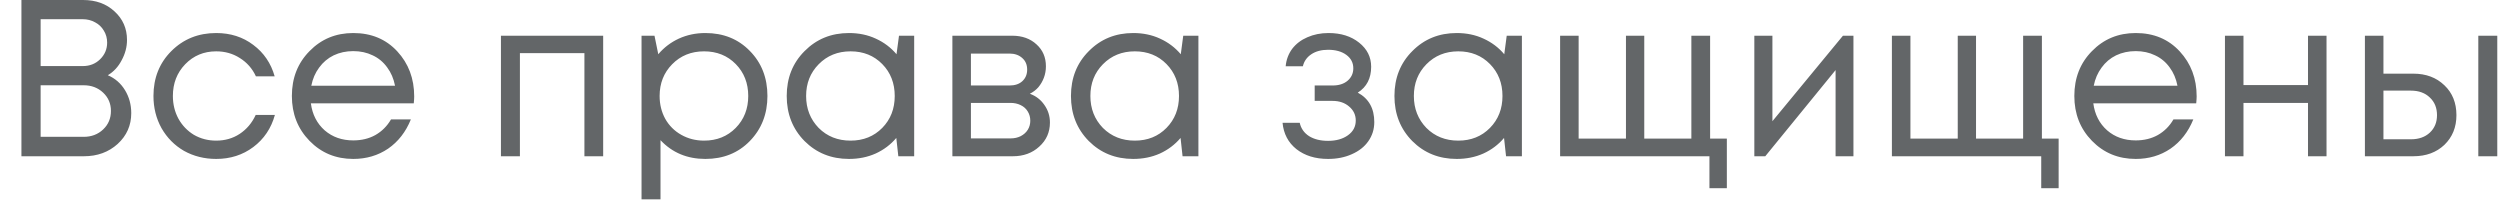 <svg width="112" height="9" viewBox="0 0 112 9" fill="none" xmlns="http://www.w3.org/2000/svg">
<path opacity="0.7" d="M4.83 3.37C5.157 3.51 5.413 3.733 5.6 4.04C5.787 4.347 5.88 4.69 5.88 5.07C5.88 5.617 5.677 6.077 5.27 6.45C4.863 6.817 4.36 7 3.76 7H0.96V-4.76837e-07H3.72C4.293 -4.76837e-07 4.763 0.17 5.13 0.51C5.503 0.85 5.69 1.277 5.69 1.79C5.69 2.103 5.61 2.407 5.45 2.7C5.297 2.993 5.09 3.217 4.83 3.37ZM4.8 1.91C4.8 1.71 4.75 1.53 4.65 1.37C4.557 1.21 4.427 1.087 4.26 1C4.093 0.907 3.907 0.86 3.7 0.86H1.82V2.96H3.71C4.017 2.96 4.273 2.86 4.48 2.66C4.693 2.453 4.8 2.203 4.8 1.91ZM3.75 6.13C4.097 6.13 4.387 6.02 4.62 5.8C4.853 5.58 4.97 5.303 4.97 4.97C4.97 4.643 4.853 4.37 4.62 4.15C4.387 3.93 4.097 3.82 3.75 3.82H1.82V6.13H3.75ZM9.685 7.12C9.159 7.12 8.679 7 8.245 6.76C7.819 6.513 7.482 6.173 7.235 5.74C6.995 5.307 6.875 4.827 6.875 4.3C6.875 3.493 7.142 2.823 7.675 2.29C8.215 1.75 8.885 1.48 9.685 1.48C10.325 1.48 10.879 1.657 11.345 2.01C11.819 2.363 12.139 2.833 12.305 3.42H11.465C11.305 3.073 11.065 2.8 10.745 2.6C10.432 2.4 10.079 2.3 9.685 2.3C9.132 2.3 8.669 2.493 8.295 2.88C7.929 3.26 7.745 3.733 7.745 4.3C7.745 4.673 7.829 5.013 7.995 5.32C8.162 5.62 8.392 5.86 8.685 6.04C8.985 6.213 9.319 6.3 9.685 6.3C10.079 6.3 10.429 6.2 10.735 6C11.049 5.793 11.289 5.51 11.455 5.15H12.315C12.149 5.75 11.825 6.23 11.345 6.59C10.872 6.943 10.319 7.12 9.685 7.12ZM18.556 4.32C18.556 4.393 18.55 4.497 18.537 4.63H13.927C13.993 5.13 14.2 5.533 14.546 5.84C14.893 6.14 15.32 6.29 15.826 6.29C16.2 6.29 16.53 6.21 16.817 6.05C17.11 5.883 17.343 5.65 17.517 5.35H18.407C18.18 5.91 17.84 6.347 17.387 6.66C16.933 6.967 16.413 7.12 15.826 7.12C15.046 7.12 14.393 6.85 13.867 6.31C13.34 5.77 13.076 5.1 13.076 4.3C13.076 3.493 13.34 2.823 13.867 2.29C14.393 1.75 15.046 1.48 15.826 1.48C16.633 1.48 17.29 1.753 17.797 2.3C18.303 2.847 18.556 3.52 18.556 4.32ZM15.826 2.29C15.507 2.29 15.213 2.353 14.947 2.48C14.687 2.607 14.47 2.79 14.296 3.03C14.123 3.263 14.007 3.533 13.947 3.84H17.697C17.637 3.527 17.52 3.253 17.346 3.02C17.173 2.78 16.956 2.6 16.697 2.48C16.436 2.353 16.146 2.29 15.826 2.29ZM22.442 1.6H27.022V7H26.182V2.38H23.292V7H22.442V1.6ZM31.601 1.48C32.407 1.48 33.071 1.747 33.591 2.28C34.117 2.813 34.381 3.487 34.381 4.3C34.381 5.107 34.117 5.78 33.591 6.32C33.071 6.853 32.407 7.12 31.601 7.12C30.788 7.12 30.117 6.84 29.591 6.28V8.93H28.741V1.6H29.321L29.491 2.43C29.744 2.13 30.051 1.897 30.411 1.73C30.777 1.563 31.174 1.48 31.601 1.48ZM31.541 6.3C32.114 6.3 32.587 6.11 32.961 5.73C33.334 5.35 33.521 4.873 33.521 4.3C33.521 3.727 33.334 3.25 32.961 2.87C32.587 2.49 32.114 2.3 31.541 2.3C30.968 2.3 30.491 2.493 30.111 2.88C29.738 3.26 29.551 3.733 29.551 4.3C29.551 4.673 29.634 5.013 29.801 5.32C29.974 5.627 30.214 5.867 30.521 6.04C30.828 6.213 31.168 6.3 31.541 6.3ZM40.275 1.6H40.955V7H40.245L40.154 6.18C39.901 6.48 39.591 6.713 39.224 6.88C38.864 7.04 38.468 7.12 38.035 7.12C37.241 7.12 36.578 6.853 36.044 6.32C35.511 5.78 35.245 5.107 35.245 4.3C35.245 3.493 35.511 2.823 36.044 2.29C36.578 1.75 37.241 1.48 38.035 1.48C38.474 1.48 38.874 1.563 39.234 1.73C39.601 1.897 39.911 2.13 40.164 2.43L40.275 1.6ZM36.675 5.73C37.054 6.11 37.531 6.3 38.105 6.3C38.678 6.3 39.151 6.11 39.525 5.73C39.898 5.35 40.084 4.873 40.084 4.3C40.084 3.727 39.898 3.25 39.525 2.87C39.151 2.49 38.678 2.3 38.105 2.3C37.531 2.3 37.054 2.493 36.675 2.88C36.301 3.26 36.114 3.733 36.114 4.3C36.114 4.867 36.301 5.343 36.675 5.73ZM46.137 4.2C46.41 4.3 46.627 4.467 46.787 4.7C46.953 4.933 47.037 5.197 47.037 5.49C47.037 5.923 46.877 6.283 46.557 6.57C46.243 6.857 45.85 7 45.377 7H42.667V1.6H45.347C45.793 1.6 46.157 1.73 46.437 1.99C46.717 2.243 46.857 2.57 46.857 2.97C46.857 3.15 46.827 3.32 46.767 3.48C46.707 3.64 46.623 3.783 46.517 3.91C46.41 4.03 46.283 4.127 46.137 4.2ZM46.017 3.12C46.017 2.9 45.943 2.727 45.797 2.6C45.65 2.467 45.46 2.4 45.227 2.4H43.497V3.83H45.227C45.467 3.83 45.657 3.767 45.797 3.64C45.943 3.507 46.017 3.333 46.017 3.12ZM45.277 6.2C45.443 6.2 45.593 6.167 45.727 6.1C45.867 6.027 45.973 5.93 46.047 5.81C46.12 5.69 46.157 5.557 46.157 5.41C46.157 5.257 46.12 5.12 46.047 5C45.973 4.873 45.867 4.777 45.727 4.71C45.593 4.643 45.44 4.61 45.267 4.61H43.497V6.2H45.277ZM53.009 1.6H53.689V7H52.979L52.889 6.18C52.636 6.48 52.325 6.713 51.959 6.88C51.599 7.04 51.202 7.12 50.769 7.12C49.975 7.12 49.312 6.853 48.779 6.32C48.245 5.78 47.979 5.107 47.979 4.3C47.979 3.493 48.245 2.823 48.779 2.29C49.312 1.75 49.975 1.48 50.769 1.48C51.209 1.48 51.609 1.563 51.969 1.73C52.336 1.897 52.645 2.13 52.899 2.43L53.009 1.6ZM49.409 5.73C49.789 6.11 50.266 6.3 50.839 6.3C51.412 6.3 51.886 6.11 52.259 5.73C52.632 5.35 52.819 4.873 52.819 4.3C52.819 3.727 52.632 3.25 52.259 2.87C51.886 2.49 51.412 2.3 50.839 2.3C50.266 2.3 49.789 2.493 49.409 2.88C49.035 3.26 48.849 3.733 48.849 4.3C48.849 4.867 49.035 5.343 49.409 5.73ZM60.828 4.15C61.322 4.417 61.568 4.857 61.568 5.47C61.568 5.79 61.478 6.077 61.298 6.33C61.125 6.577 60.878 6.77 60.558 6.91C60.245 7.05 59.892 7.12 59.498 7.12C58.925 7.12 58.452 6.973 58.078 6.68C57.712 6.387 57.505 5.993 57.458 5.5H58.228C58.282 5.753 58.422 5.953 58.648 6.1C58.875 6.24 59.158 6.31 59.498 6.31C59.858 6.31 60.155 6.227 60.388 6.06C60.621 5.893 60.738 5.673 60.738 5.4C60.738 5.147 60.638 4.937 60.438 4.77C60.245 4.603 59.998 4.52 59.698 4.52H58.898V3.83H59.698C59.978 3.83 60.202 3.76 60.368 3.62C60.541 3.473 60.628 3.287 60.628 3.06C60.628 2.813 60.525 2.613 60.318 2.46C60.111 2.307 59.838 2.23 59.498 2.23C59.198 2.23 58.948 2.297 58.748 2.43C58.548 2.563 58.422 2.743 58.368 2.97H57.598C57.625 2.677 57.721 2.417 57.888 2.19C58.062 1.963 58.288 1.79 58.568 1.67C58.855 1.543 59.172 1.48 59.518 1.48C60.072 1.48 60.528 1.623 60.888 1.91C61.248 2.197 61.428 2.557 61.428 2.99C61.428 3.51 61.228 3.897 60.828 4.15ZM67.501 1.6H68.181V7H67.471L67.381 6.18C67.128 6.48 66.818 6.713 66.451 6.88C66.091 7.04 65.694 7.12 65.261 7.12C64.468 7.12 63.804 6.853 63.271 6.32C62.738 5.78 62.471 5.107 62.471 4.3C62.471 3.493 62.738 2.823 63.271 2.29C63.804 1.75 64.468 1.48 65.261 1.48C65.701 1.48 66.101 1.563 66.461 1.73C66.828 1.897 67.138 2.13 67.391 2.43L67.501 1.6ZM63.901 5.73C64.281 6.11 64.758 6.3 65.331 6.3C65.904 6.3 66.378 6.11 66.751 5.73C67.124 5.35 67.311 4.873 67.311 4.3C67.311 3.727 67.124 3.25 66.751 2.87C66.378 2.49 65.904 2.3 65.331 2.3C64.758 2.3 64.281 2.493 63.901 2.88C63.528 3.26 63.341 3.733 63.341 4.3C63.341 4.867 63.528 5.343 63.901 5.73ZM76.613 6.21H77.363V8.43H76.583V7H69.893V1.6H70.723V6.21H72.843V1.6H73.663V6.21H75.773V1.6H76.613V6.21ZM82.564 1.6H83.034V7H82.234V3.14L79.084 7H78.594V1.6H79.404V5.43L82.564 1.6ZM91.477 6.21H92.227V8.43H91.447V7H84.757V1.6H85.587V6.21H87.707V1.6H88.526V6.21H90.636V1.6H91.477V6.21ZM98.41 4.32C98.41 4.393 98.403 4.497 98.39 4.63H93.78C93.847 5.13 94.053 5.533 94.4 5.84C94.747 6.14 95.173 6.29 95.68 6.29C96.053 6.29 96.383 6.21 96.67 6.05C96.963 5.883 97.197 5.65 97.37 5.35H98.26C98.033 5.91 97.693 6.347 97.24 6.66C96.787 6.967 96.267 7.12 95.68 7.12C94.9 7.12 94.247 6.85 93.72 6.31C93.193 5.77 92.93 5.1 92.93 4.3C92.93 3.493 93.193 2.823 93.72 2.29C94.247 1.75 94.9 1.48 95.68 1.48C96.487 1.48 97.143 1.753 97.65 2.3C98.157 2.847 98.41 3.52 98.41 4.32ZM95.68 2.29C95.36 2.29 95.067 2.353 94.8 2.48C94.54 2.607 94.323 2.79 94.15 3.03C93.977 3.263 93.86 3.533 93.8 3.84H97.55C97.49 3.527 97.373 3.253 97.2 3.02C97.027 2.78 96.81 2.6 96.55 2.48C96.29 2.353 96 2.29 95.68 2.29ZM103.398 1.6H104.228V7H103.398V4.61H100.508V7H99.678V1.6H100.508V3.81H103.398V1.6ZM108.118 3.3C108.685 3.3 109.148 3.473 109.508 3.82C109.868 4.16 110.048 4.607 110.048 5.16C110.048 5.7 109.868 6.143 109.508 6.49C109.148 6.83 108.685 7 108.118 7H105.948V1.6H106.778V3.3H108.118ZM111.028 1.6H111.878V7H111.028V1.6ZM108.008 6.24C108.361 6.24 108.645 6.14 108.858 5.94C109.071 5.74 109.178 5.48 109.178 5.16C109.178 4.833 109.071 4.57 108.858 4.37C108.645 4.163 108.361 4.06 108.008 4.06H106.778V6.24H108.008Z" fill="#212628"/>
</svg>
